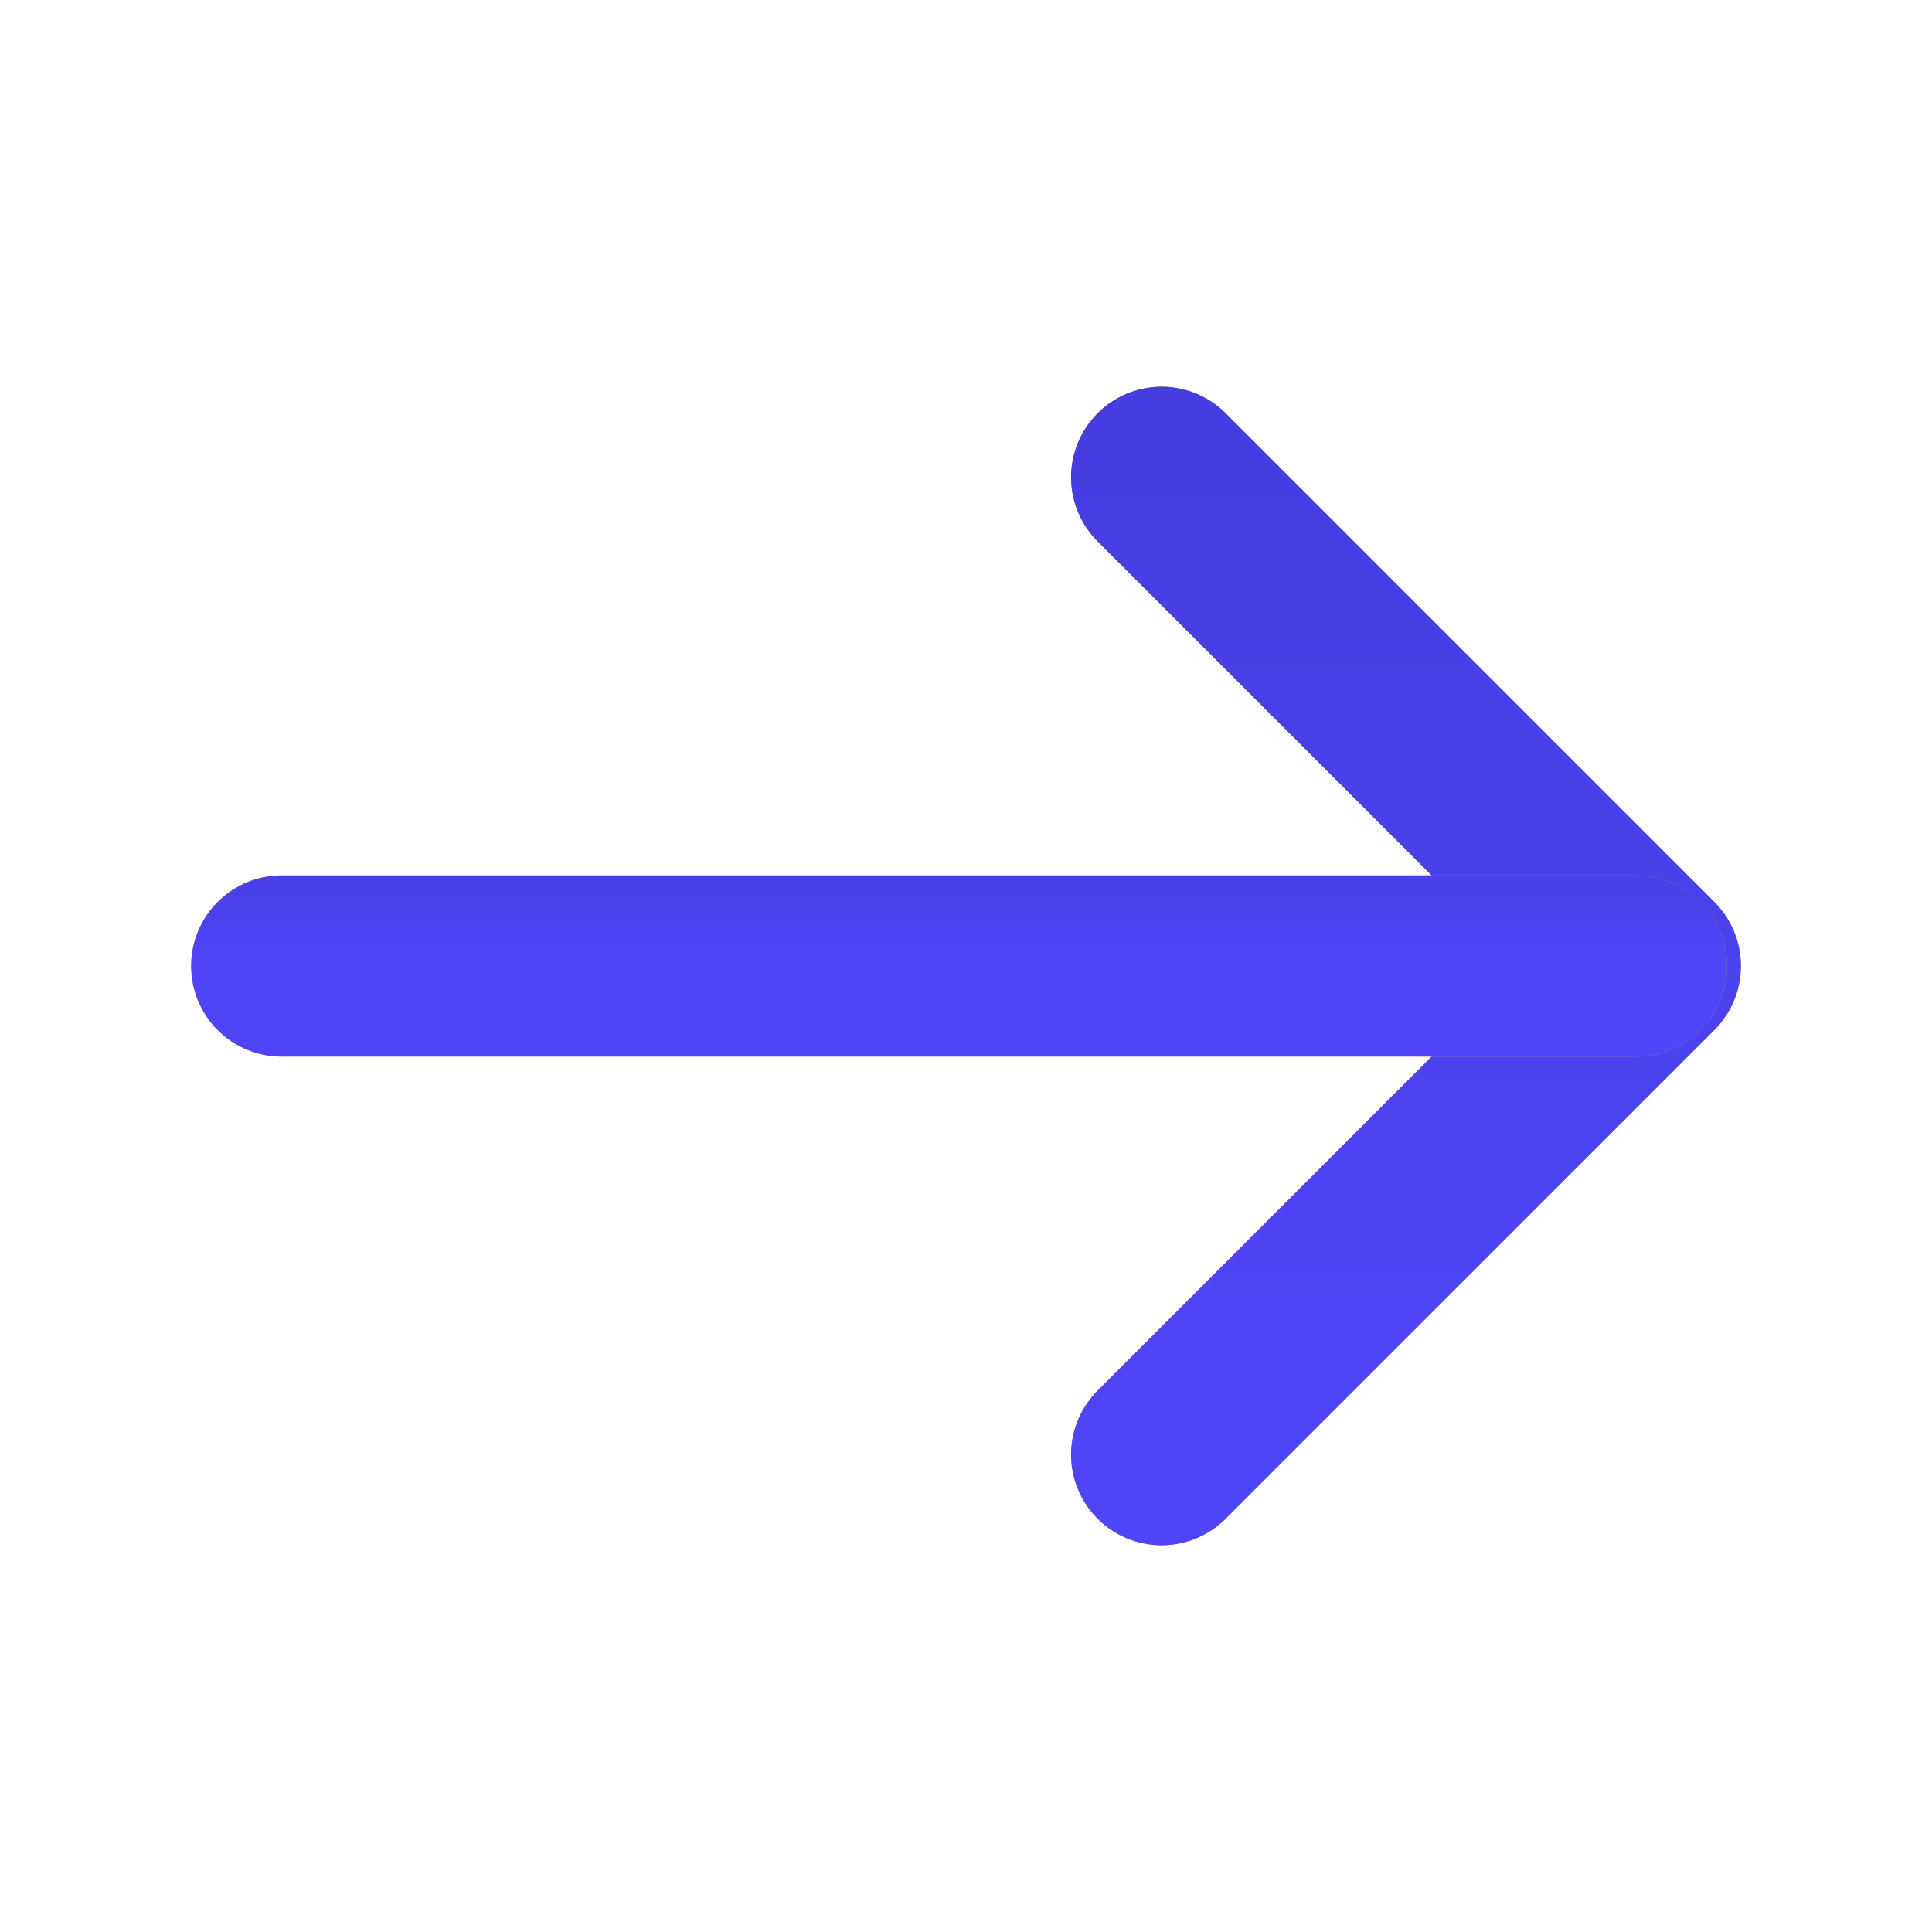 <svg width="16" height="16" viewBox="0 0 16 16" fill="none" xmlns="http://www.w3.org/2000/svg">
<path d="M9.62 12.047L13.667 8L9.62 3.953" stroke="url(#paint0_linear_1_2152)" stroke-width="1.5" stroke-linecap="round" stroke-linejoin="round"/>
<path d="M9.62 12.047L13.667 8L9.62 3.953" stroke="url(#paint1_linear_1_2152)" stroke-width="1.5" stroke-linecap="round" stroke-linejoin="round"/>
<path d="M2.333 8L13.553 8L2.333 8Z" fill="url(#paint2_linear_1_2152)"/>
<path d="M2.333 8L13.553 8L2.333 8Z" fill="url(#paint3_linear_1_2152)"/>
<path d="M2.333 8L13.553 8" stroke="url(#paint4_linear_1_2152)" stroke-width="1.5" stroke-linecap="round" stroke-linejoin="round"/>
<path d="M2.333 8L13.553 8" stroke="url(#paint5_linear_1_2152)" stroke-width="1.5" stroke-linecap="round" stroke-linejoin="round"/>
<defs>
<linearGradient id="paint0_linear_1_2152" x1="11.643" y1="12.047" x2="11.643" y2="3.953" gradientUnits="userSpaceOnUse">
<stop stop-color="#F39A49"/>
<stop offset="1" stop-color="#F7812C"/>
</linearGradient>
<linearGradient id="paint1_linear_1_2152" x1="11.643" y1="12.047" x2="11.643" y2="3.953" gradientUnits="userSpaceOnUse">
<stop stop-color="#4F45F8"/>
<stop offset="1" stop-color="#463DE1"/>
</linearGradient>
<linearGradient id="paint2_linear_1_2152" x1="7.943" y1="8" x2="7.943" y2="7" gradientUnits="userSpaceOnUse">
<stop stop-color="#F39A49"/>
<stop offset="1" stop-color="#F7812C"/>
</linearGradient>
<linearGradient id="paint3_linear_1_2152" x1="7.943" y1="8" x2="7.943" y2="7" gradientUnits="userSpaceOnUse">
<stop stop-color="#4F45F8"/>
<stop offset="1" stop-color="#463DE1"/>
</linearGradient>
<linearGradient id="paint4_linear_1_2152" x1="7.943" y1="8" x2="7.943" y2="7" gradientUnits="userSpaceOnUse">
<stop stop-color="#F39A49"/>
<stop offset="1" stop-color="#F7812C"/>
</linearGradient>
<linearGradient id="paint5_linear_1_2152" x1="7.943" y1="8" x2="7.943" y2="7" gradientUnits="userSpaceOnUse">
<stop stop-color="#4F45F8"/>
<stop offset="1" stop-color="#463DE1"/>
</linearGradient>
</defs>
</svg>
